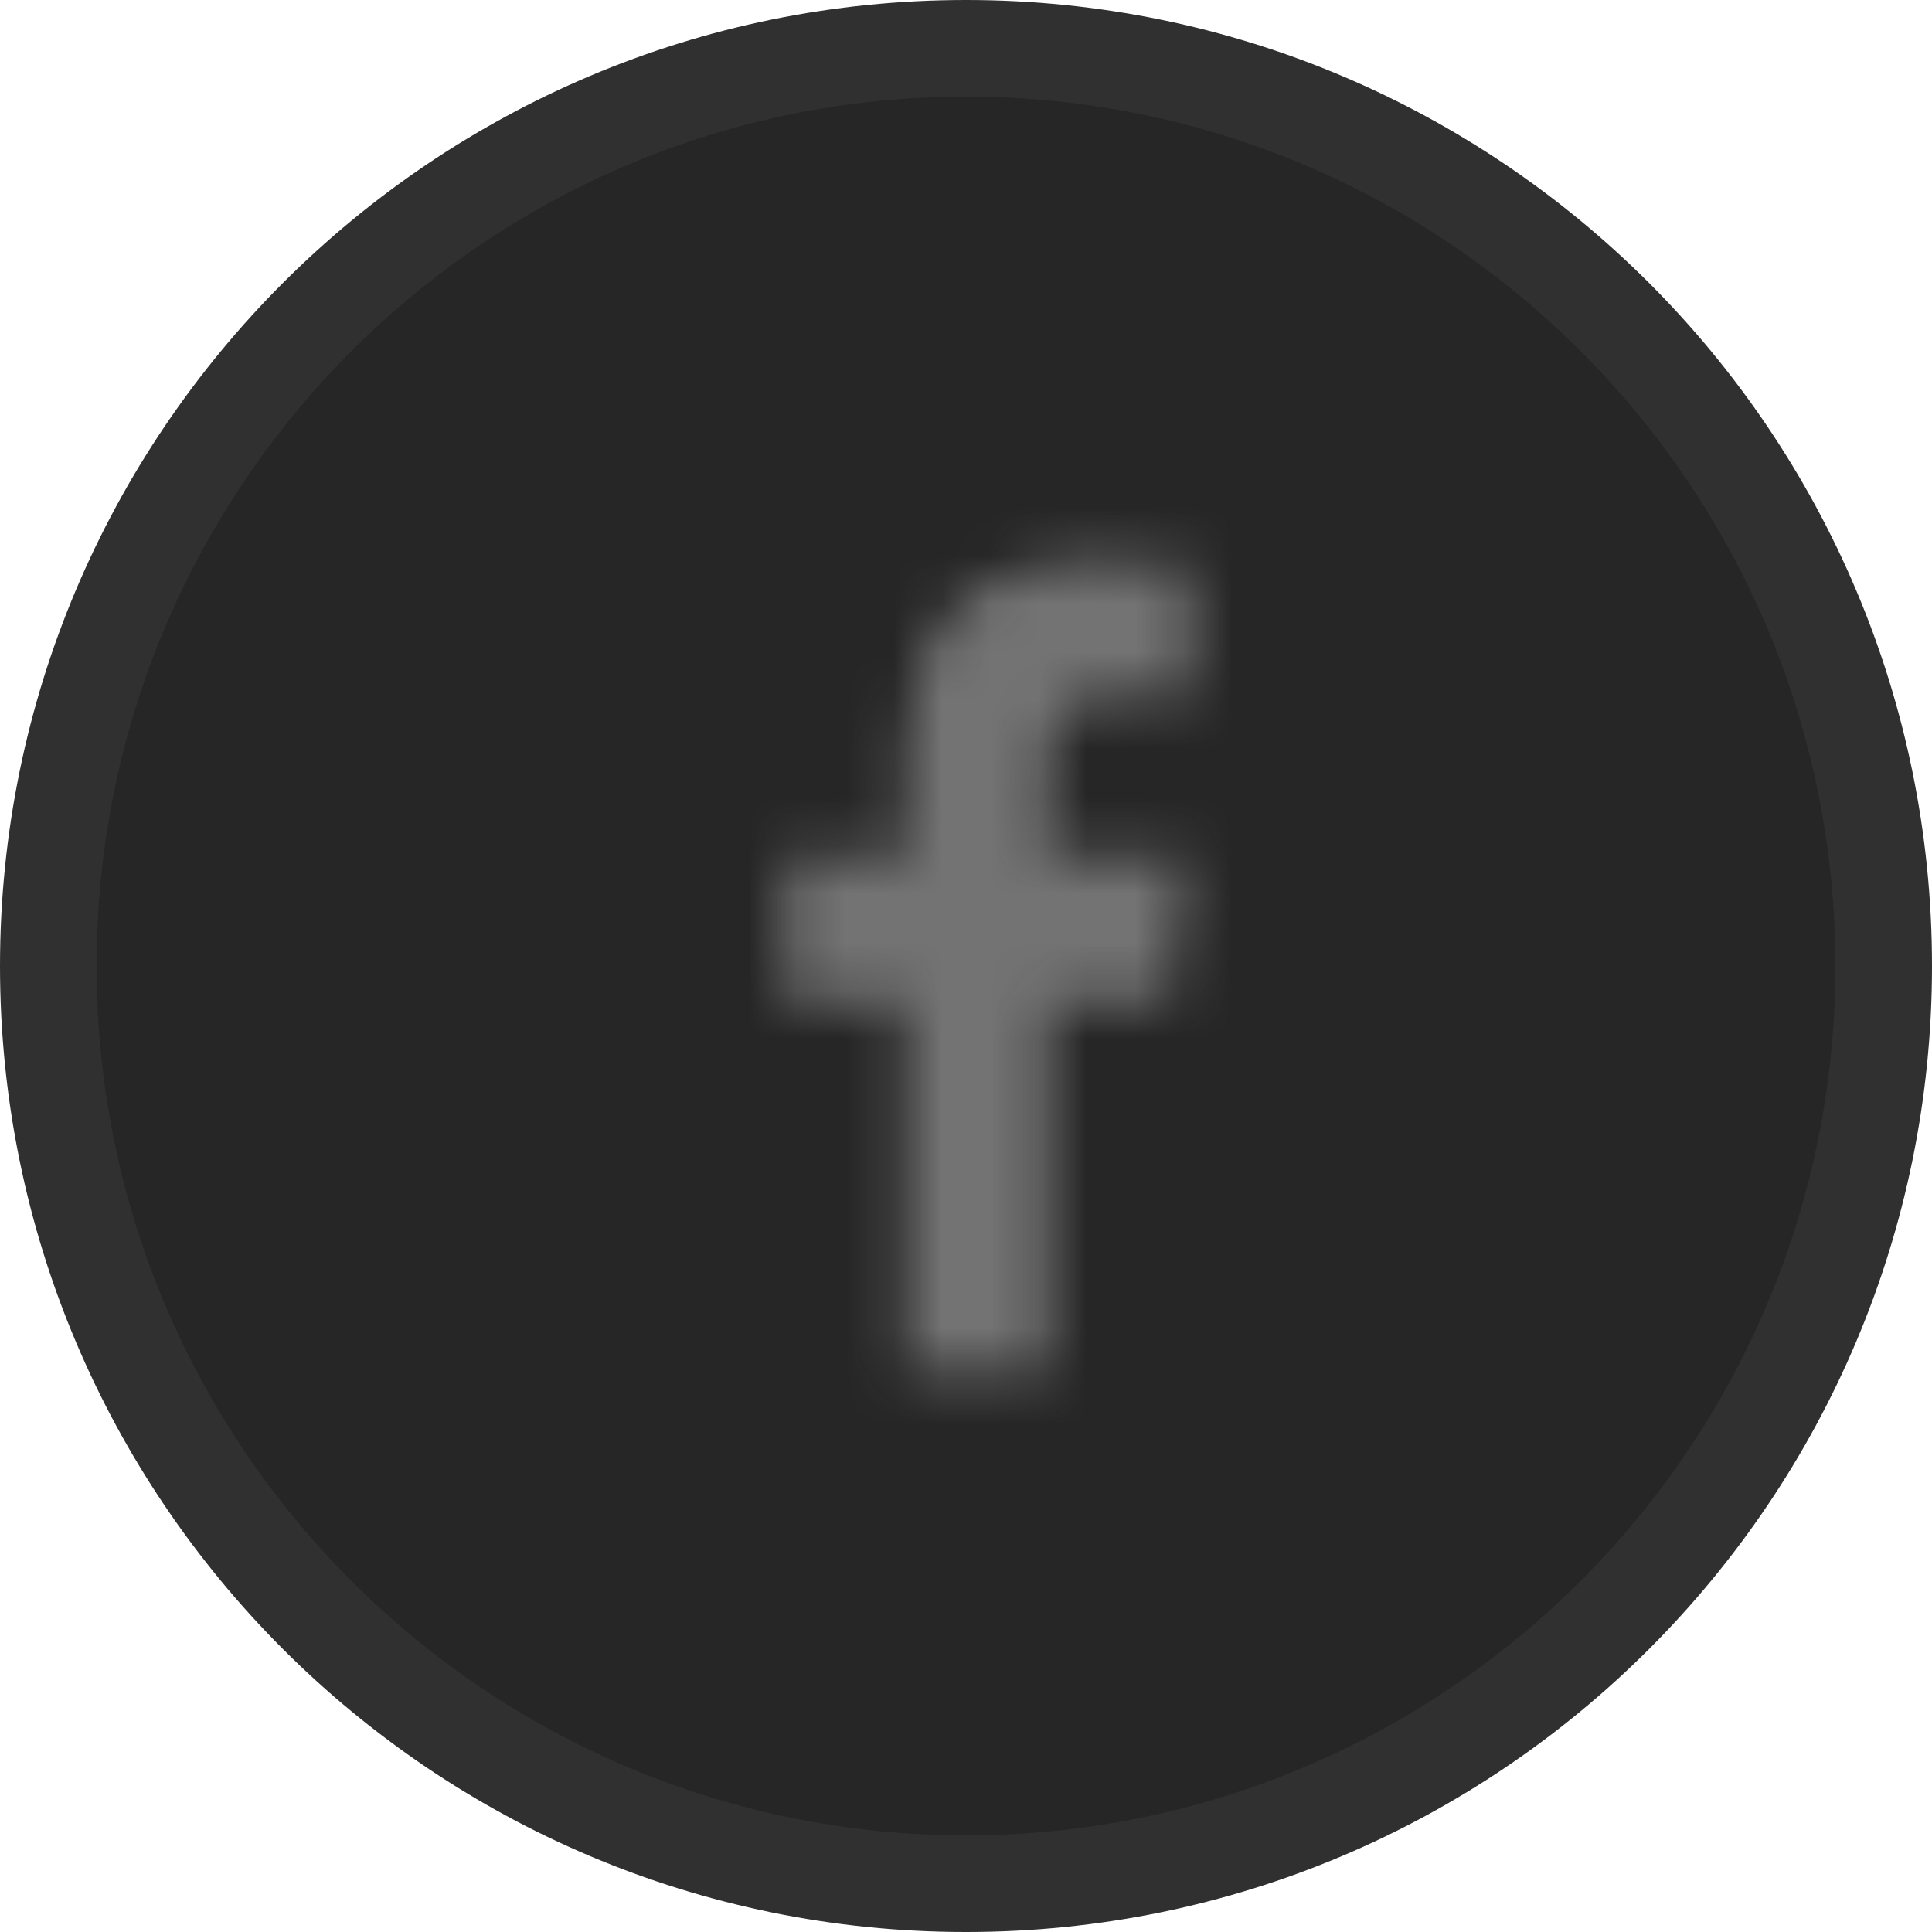 <svg width="40" height="40" viewBox="0 0 40 40" fill="none" xmlns="http://www.w3.org/2000/svg">
<path d="M1 20C1 9.507 9.507 1 20 1C30.493 1 39 9.507 39 20C39 30.493 30.493 39 20 39C9.507 39 1 30.493 1 20Z" fill="#262626" stroke="#303030" stroke-width="2"/>
<mask id="mask0_5_168" style="mask-type:luminance" maskUnits="userSpaceOnUse" x="16" y="11" width="9" height="18">
<path fill-rule="evenodd" clip-rule="evenodd" d="M21.719 28.4V20.737H24.198L24.567 17.752H21.719V15.844C21.719 14.981 21.95 14.39 23.143 14.39H24.667V11.717C24.404 11.678 23.499 11.6 22.45 11.6C20.251 11.6 18.752 12.995 18.752 15.552V17.758H16.267V20.743H18.752V28.4H21.719Z" fill="white"/>
</mask>
<g mask="url(#mask0_5_168)">
<rect x="7.867" y="7.867" width="24.267" height="24.267" fill="#737373"/>
</g>
</svg>
